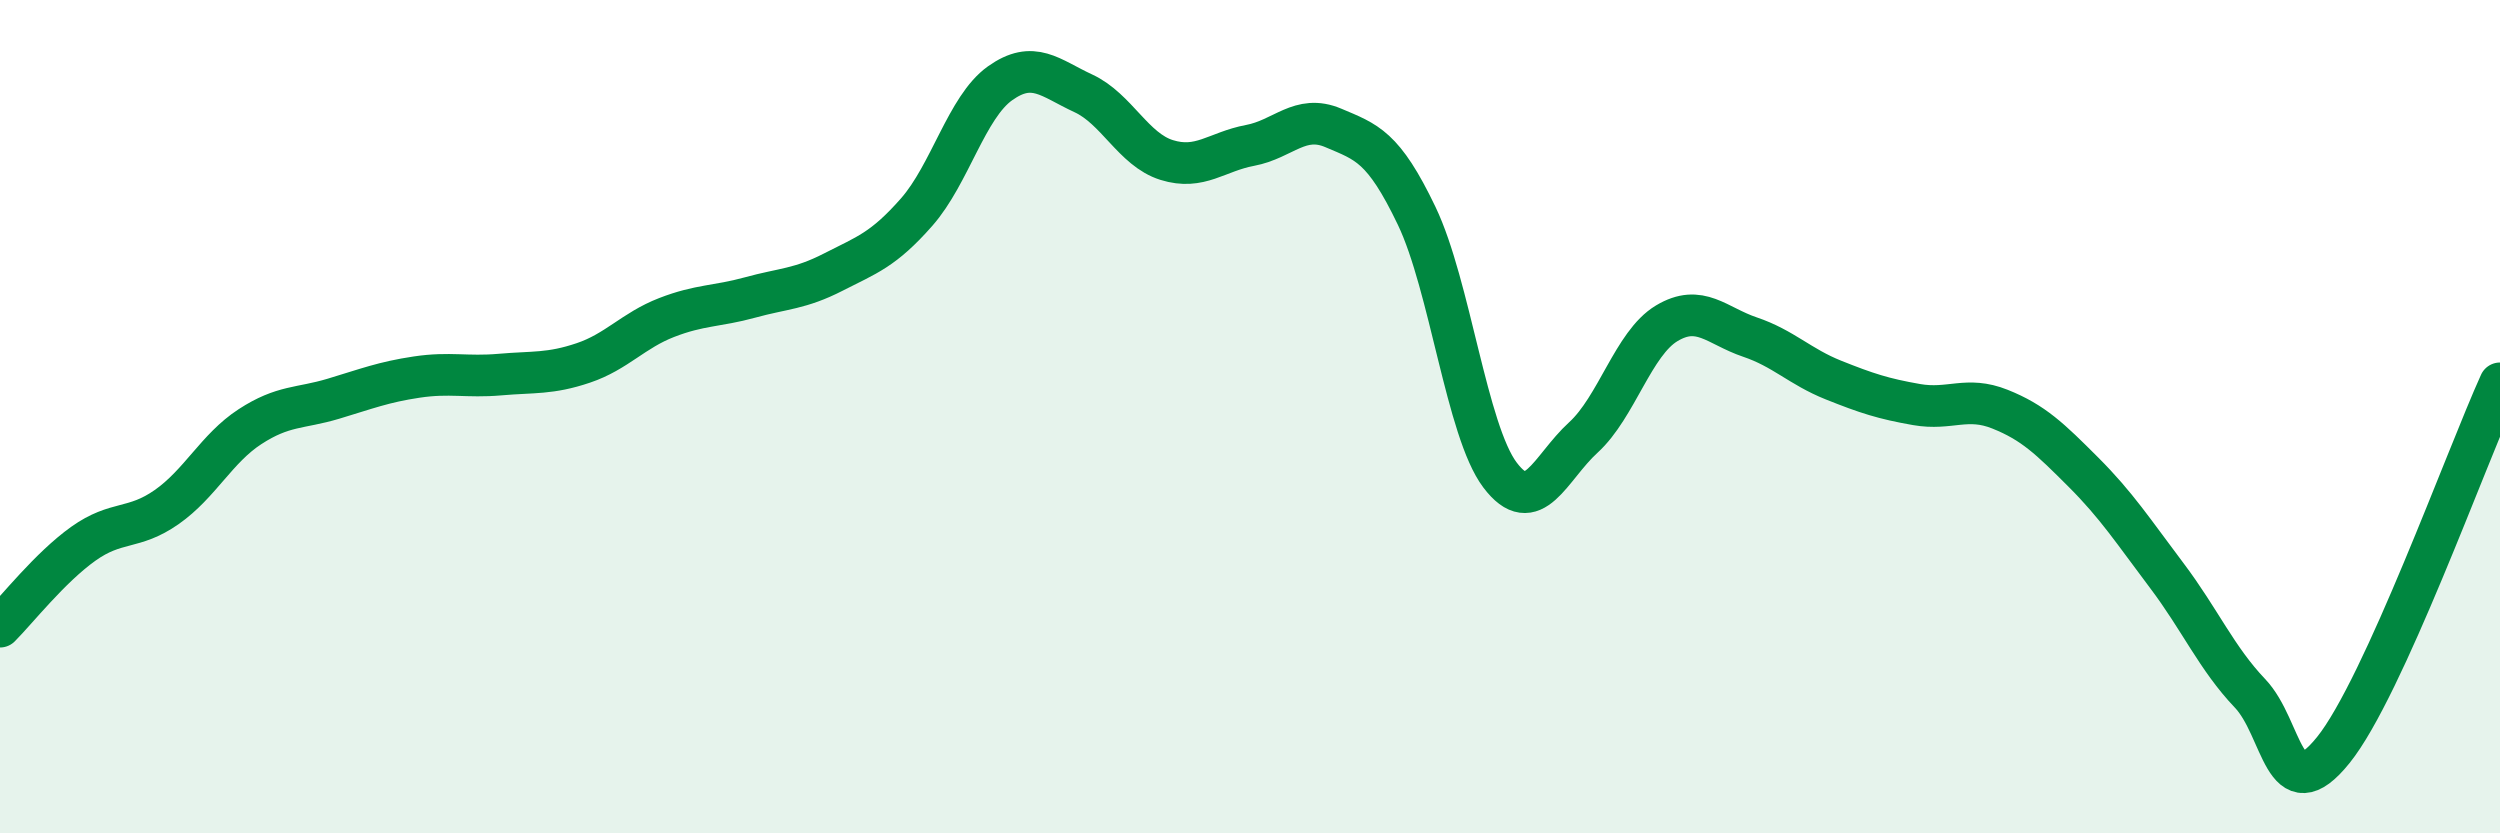 
    <svg width="60" height="20" viewBox="0 0 60 20" xmlns="http://www.w3.org/2000/svg">
      <path
        d="M 0,15.04 C 0.4,14.64 1.2,13.62 2,13.05 C 2.8,12.48 3.2,12.73 4,12.17 C 4.8,11.61 5.2,10.76 6,10.24 C 6.8,9.72 7.2,9.81 8,9.57 C 8.8,9.33 9.2,9.17 10,9.05 C 10.8,8.93 11.2,9.06 12,8.99 C 12.8,8.92 13.2,8.98 14,8.71 C 14.8,8.44 15.2,7.93 16,7.62 C 16.8,7.31 17.2,7.36 18,7.14 C 18.8,6.92 19.2,6.94 20,6.53 C 20.8,6.12 21.2,6 22,5.09 C 22.8,4.18 23.2,2.57 24,2 C 24.8,1.43 25.2,1.87 26,2.24 C 26.8,2.61 27.2,3.59 28,3.84 C 28.8,4.09 29.2,3.64 30,3.49 C 30.8,3.34 31.2,2.73 32,3.07 C 32.8,3.41 33.2,3.51 34,5.18 C 34.8,6.85 35.2,10.34 36,11.4 C 36.8,12.46 37.2,11.23 38,10.5 C 38.8,9.77 39.2,8.24 40,7.76 C 40.8,7.28 41.2,7.82 42,8.09 C 42.8,8.36 43.2,8.8 44,9.12 C 44.8,9.44 45.2,9.57 46,9.71 C 46.8,9.85 47.2,9.5 48,9.82 C 48.8,10.14 49.2,10.53 50,11.33 C 50.8,12.13 51.2,12.75 52,13.81 C 52.8,14.87 53.2,15.8 54,16.64 C 54.8,17.48 54.8,19.49 56,18 C 57.2,16.51 59.2,10.96 60,9.2L60 20L0 20Z"
        fill="#008740"
        opacity="0.1"
        stroke-linecap="round"
        stroke-linejoin="round"
      />
      <path
        d="M 0,15.04 C 0.4,14.64 1.2,13.62 2,13.05 C 2.8,12.48 3.2,12.73 4,12.17 C 4.8,11.61 5.2,10.76 6,10.24 C 6.8,9.72 7.2,9.81 8,9.57 C 8.8,9.33 9.2,9.17 10,9.05 C 10.8,8.93 11.2,9.06 12,8.99 C 12.8,8.92 13.2,8.98 14,8.71 C 14.8,8.44 15.2,7.93 16,7.62 C 16.8,7.31 17.2,7.36 18,7.14 C 18.8,6.92 19.2,6.94 20,6.53 C 20.8,6.12 21.2,6 22,5.09 C 22.8,4.18 23.2,2.57 24,2 C 24.8,1.43 25.2,1.87 26,2.24 C 26.8,2.61 27.2,3.59 28,3.84 C 28.8,4.09 29.2,3.64 30,3.49 C 30.8,3.34 31.2,2.73 32,3.07 C 32.8,3.41 33.2,3.51 34,5.18 C 34.8,6.85 35.2,10.34 36,11.4 C 36.8,12.46 37.2,11.23 38,10.5 C 38.8,9.77 39.2,8.24 40,7.76 C 40.8,7.28 41.2,7.82 42,8.09 C 42.8,8.36 43.2,8.8 44,9.12 C 44.8,9.44 45.2,9.57 46,9.71 C 46.8,9.85 47.2,9.5 48,9.82 C 48.8,10.14 49.2,10.53 50,11.33 C 50.8,12.13 51.2,12.75 52,13.81 C 52.8,14.87 53.2,15.8 54,16.64 C 54.8,17.48 54.8,19.49 56,18 C 57.2,16.51 59.2,10.96 60,9.2"
        stroke="#008740"
        stroke-width="1"
        fill="none"
        stroke-linecap="round"
        stroke-linejoin="round"
      />
    </svg>
  